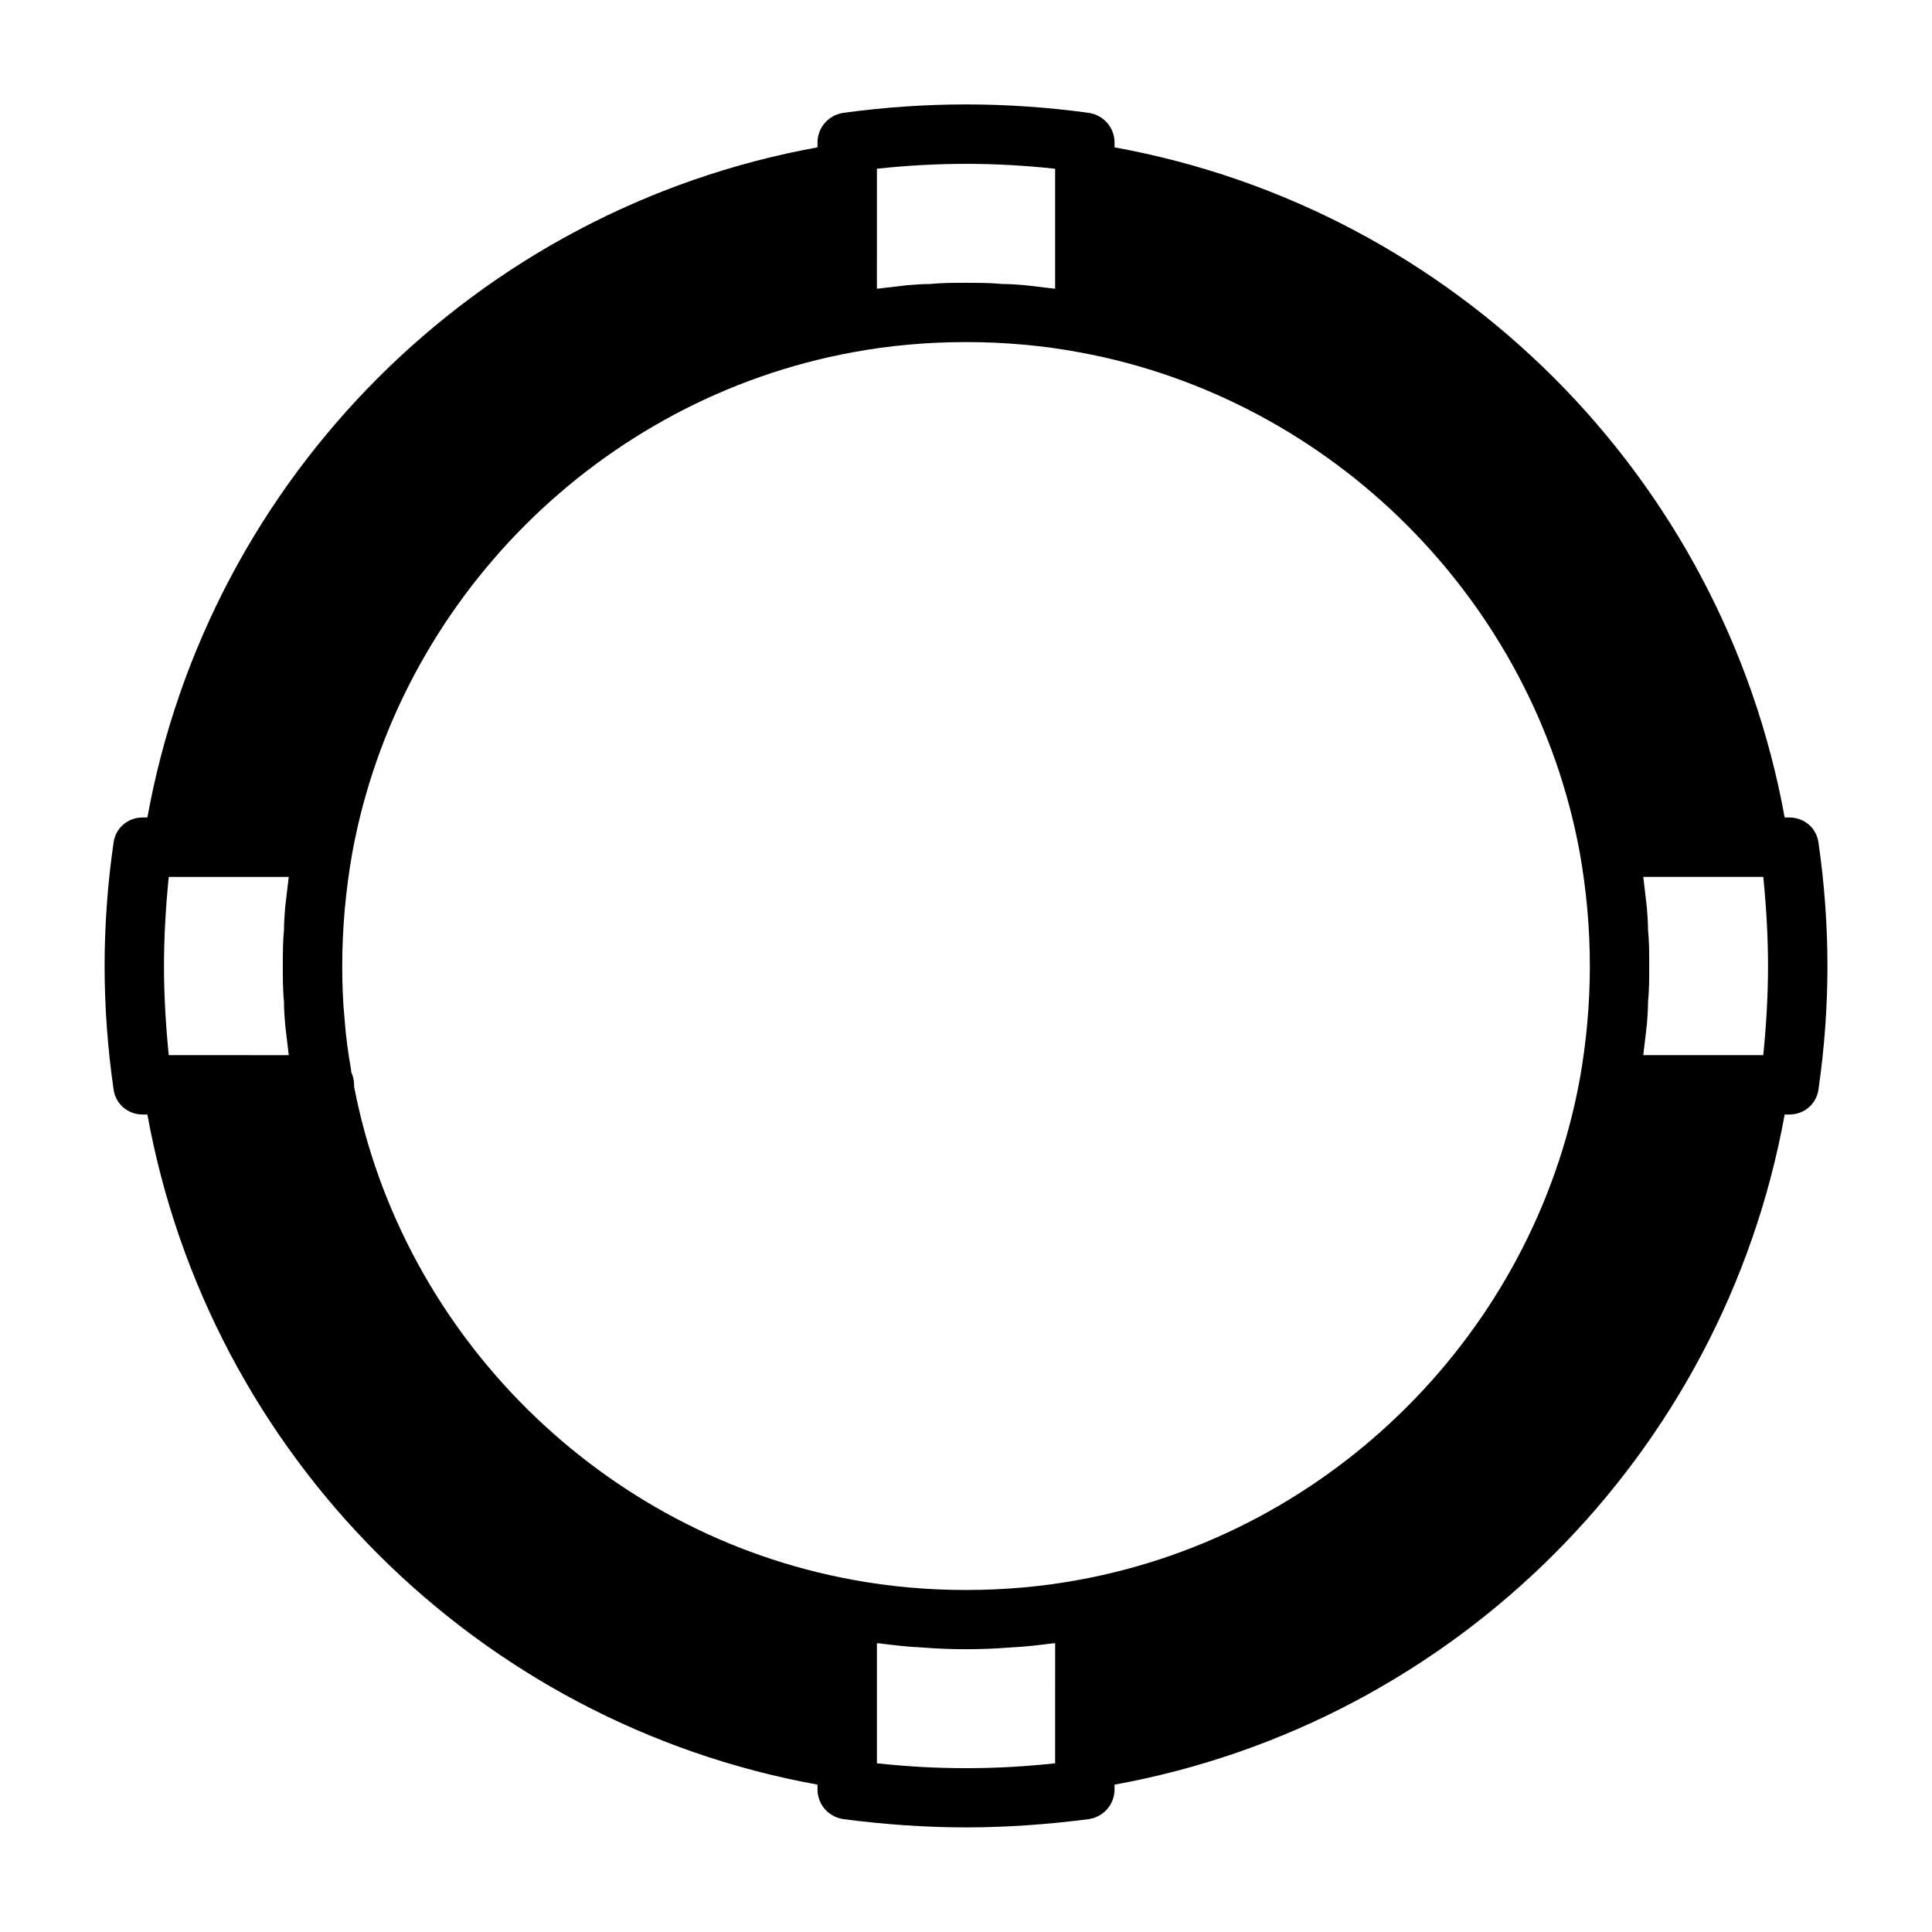 <?xml version="1.0" encoding="UTF-8"?>
<!-- Uploaded to: ICON Repo, www.svgrepo.com, Generator: ICON Repo Mixer Tools -->
<svg fill="#000000" width="800px" height="800px" version="1.1" viewBox="144 144 512 512" xmlns="http://www.w3.org/2000/svg">
 <path d="m625.93 367.41c-0.473-3.938-3.777-6.769-7.715-6.769h-1.258c-16.375-90.215-87.383-161.22-177.59-177.59v-1.262c0-3.938-2.832-7.242-6.769-7.871-21.883-2.992-43.297-2.992-65.18 0-3.938 0.629-6.769 3.938-6.769 7.871v1.258c-90.215 16.375-161.22 87.383-177.59 177.59h-1.262c-3.938 0-7.242 2.832-7.715 6.769-1.574 10.867-2.359 21.887-2.359 32.594s0.789 21.727 2.363 32.59c0.473 3.938 3.777 6.769 7.715 6.769h1.258c16.375 90.215 87.379 161.22 177.59 177.59v1.258c0 3.938 2.832 7.242 6.769 7.871 10.863 1.418 21.883 2.203 32.59 2.203s21.727-0.789 32.59-2.203c3.938-0.629 6.769-3.938 6.769-7.871v-1.258c90.215-16.375 161.22-87.379 177.59-177.59h1.258c3.938 0 7.242-2.832 7.715-6.769 1.574-10.863 2.363-21.883 2.363-32.59s-0.789-21.727-2.363-32.59zm-202.31 243.88c-15.902 1.73-31.332 1.73-47.23 0v-31.805h0.473c3.777 0.473 7.559 0.945 11.336 1.102 3.938 0.316 7.871 0.473 11.809 0.473s7.871-0.156 11.809-0.473c3.777-0.156 7.559-0.629 11.336-1.102h0.473zm-47.23-422.57c15.902-1.73 31.332-1.73 47.23 0v31.801c-2.676-0.316-5.352-0.629-8.031-0.945-2.047-0.156-3.938-0.316-5.984-0.316-3.144-0.312-6.449-0.312-9.598-0.312s-6.453 0-9.605 0.316c-2.047 0-3.938 0.156-5.984 0.316-2.676 0.316-5.352 0.629-8.031 0.945zm186.25 241.36c-12.281 66.914-65.652 120.29-132.57 132.57-19.363 3.621-40.777 3.621-60.141 0-66.281-12.121-119.34-64.707-132.09-130.68l0.004-0.473c0-1.258-0.316-2.363-0.789-3.465v-0.473c-0.789-4.41-1.418-8.973-1.73-13.383-0.473-4.723-0.629-9.445-0.629-14.168 0-10.234 0.945-20.309 2.676-30.07 12.281-66.914 65.652-120.29 132.57-132.57 19.363-3.621 40.777-3.621 60.141 0 66.914 12.281 120.29 65.652 132.57 132.57 1.73 9.762 2.676 19.836 2.676 30.07 0 10.23-0.945 20.309-2.68 30.07zm-373.92-53.688h31.801c-0.316 2.676-0.629 5.352-0.945 8.031-0.156 2.047-0.316 3.938-0.316 5.984-0.312 3.144-0.312 6.453-0.312 9.602s0 6.453 0.316 9.605c0 2.047 0.156 3.938 0.316 5.984 0.316 2.676 0.629 5.352 0.945 8.031l-31.805-0.008c-0.789-7.871-1.262-15.898-1.262-23.613s0.473-15.746 1.262-23.617zm422.57 47.23h-31.805c0.316-2.676 0.629-5.352 0.945-8.031 0.156-2.047 0.316-3.938 0.316-5.984 0.316-3.148 0.316-6.453 0.316-9.605 0-3.148 0-6.453-0.316-9.605 0-2.047-0.156-3.938-0.316-5.984-0.316-2.676-0.629-5.352-0.945-8.031h31.805c0.789 7.871 1.258 15.902 1.258 23.617 0 7.727-0.473 15.754-1.258 23.625z"/>
</svg>
